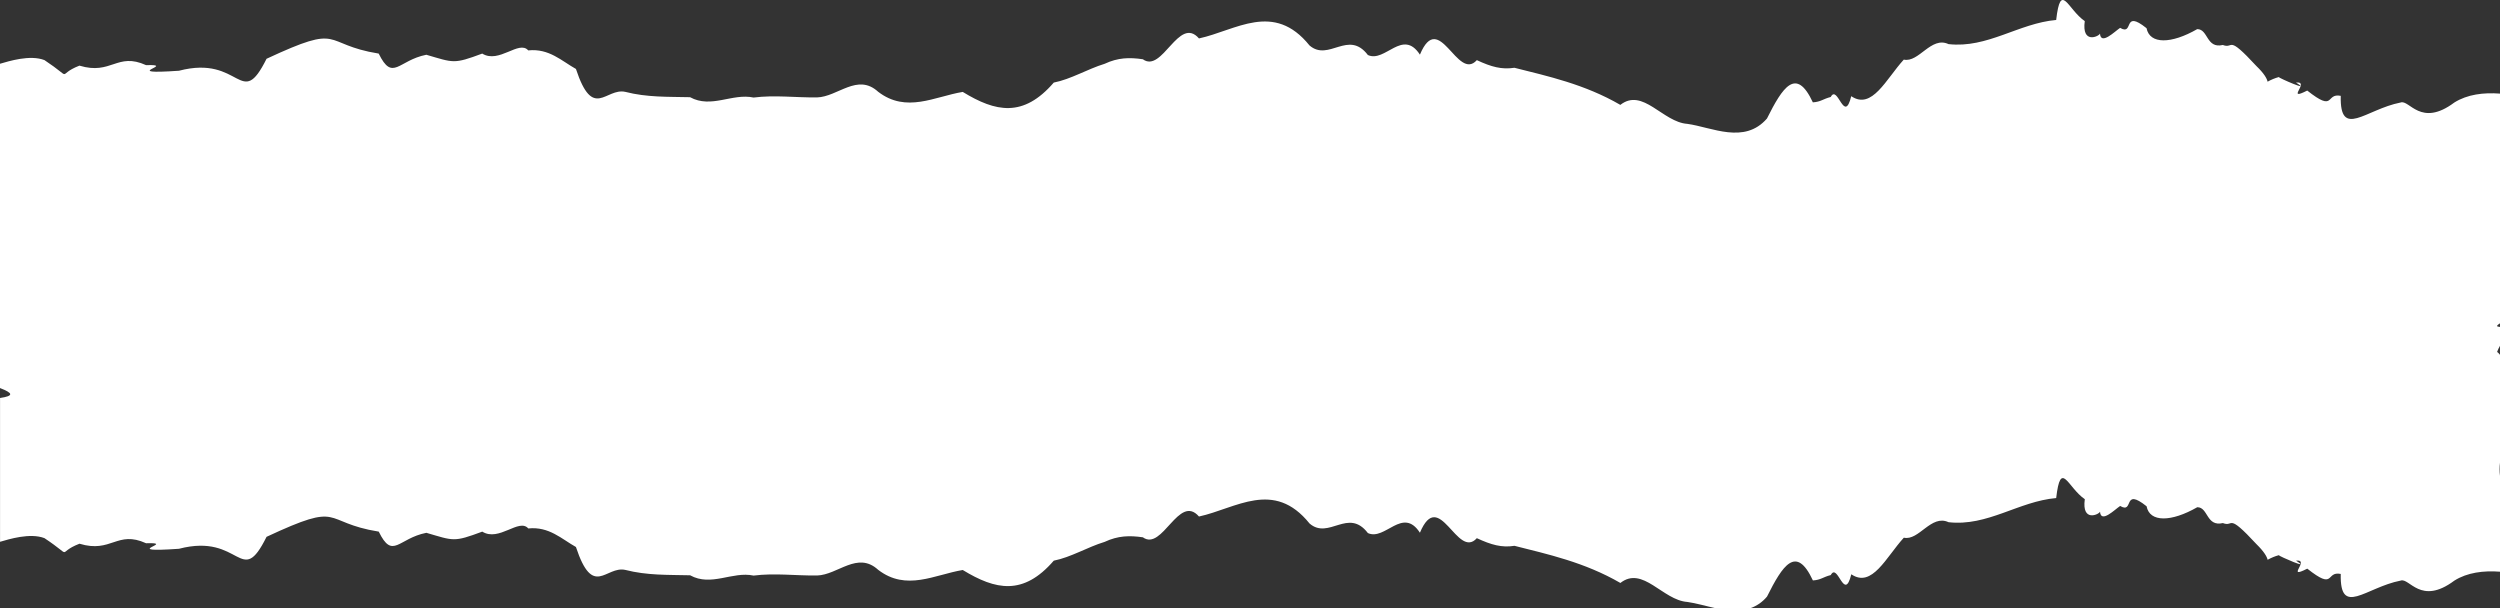 <svg width="300" height="73" viewBox="0 0 300 73" fill="none" xmlns="http://www.w3.org/2000/svg">
<rect x="0" y="0" width="300" height="73" fill="#333333" stroke="none"/>
<path d="M0.005 47.759V73V65.016C1.05 64.712 3.599 63.911 5.332 64.576C9.023 67.022 6.586 66.383 9.537 65.246C13.391 66.415 14.028 63.596 17.53 65.189C21.415 65.058 14.003 66.368 21.476 65.854C28.969 63.895 28.857 70.705 31.987 64.419C41.316 60.065 38.471 62.679 45.45 63.795C47.127 67.222 47.784 64.597 51.164 63.937C54.462 64.901 54.426 65.079 57.872 63.795C59.881 65.053 62.282 62.14 63.393 63.413C65.896 63.156 67.4 64.686 69.112 65.639C71.177 71.874 72.691 67.866 75.041 68.39C77.651 69.06 80.138 68.971 82.814 69.034C85.348 70.438 87.892 68.526 90.43 69.071C92.969 68.746 95.513 69.092 98.046 69.06C100.544 68.992 102.889 66.1 105.381 68.379C108.766 70.978 112.146 68.961 115.53 68.4C119.476 70.805 122.789 71.512 126.454 67.279C128.509 66.876 130.502 65.65 132.556 65.026C134.167 64.272 135.543 64.246 137.144 64.476C139.499 66.184 141.451 59.19 143.878 61.983C148.318 61.014 152.855 57.493 157.147 62.821C159.456 64.817 161.785 60.877 164.146 63.968C166.22 64.927 168.315 60.741 170.39 63.926C172.72 58.399 174.861 67.216 177.221 64.581C178.964 65.388 180.208 65.739 181.737 65.498C185.698 66.504 190.143 67.463 194.445 69.956C197.132 67.85 199.517 72.031 202.489 72.235C203.544 72.382 204.727 72.738 205.93 73H210.008C210.814 72.717 211.486 72.251 212.042 71.591C213.908 67.861 215.534 65.325 217.547 69.652C218.526 69.59 218.735 69.249 219.693 69.008C220.535 67.426 221.309 72.361 222.156 68.914C224.648 70.606 226.33 66.855 228.461 64.523C230.276 64.927 231.729 61.684 233.824 62.664C238.508 63.198 242.225 60.16 246.741 59.767C247.292 55.062 248.117 58.504 250.177 59.903C249.784 62.711 251.895 61.736 252.002 61.401C252.104 62.842 253.781 61.139 254.418 60.715C256.131 61.721 254.657 58.41 257.589 60.752C257.966 62.7 260.545 62.658 263.67 60.867C265 60.856 264.735 63.235 266.744 62.769C268.12 63.308 267.172 61.406 270.781 65.304C271.673 66.179 272.025 66.781 272.116 67.174C272.54 66.939 272.983 66.75 273.452 66.624C273.478 66.74 277.443 68.474 275.517 67.279C277.301 67.08 274.186 69.611 276.872 68.238C280.273 70.931 279.029 68.5 280.889 68.872C280.772 74.09 283.866 70.496 288.072 69.673C289.132 69.275 290.468 72.707 294.525 69.673C296.075 68.694 298.037 68.453 300 68.605V73V57.111C299.934 56.581 299.934 56.052 300 55.523V42.578C299.898 42.447 299.786 42.327 299.653 42.227C299.745 41.97 299.862 41.729 300 41.499V39.236C299.934 39.22 299.867 39.204 299.801 39.199C299.521 39.162 299.658 39.016 300 38.796V11.234C298.037 11.082 296.075 11.323 294.52 12.303C290.462 15.336 289.127 11.899 288.067 12.303C283.861 13.13 280.767 16.719 280.889 11.501C279.019 11.124 280.273 13.56 276.867 10.867C274.181 12.235 277.301 9.709 275.517 9.909C277.443 11.103 273.472 9.364 273.447 9.248C272.983 9.379 272.534 9.563 272.111 9.804C272.025 9.4 271.673 8.798 270.776 7.934C267.172 4.031 268.12 5.927 266.739 5.398C264.735 5.864 265 3.486 263.665 3.496C260.545 5.288 257.976 5.33 257.583 3.381C254.652 1.039 256.126 4.34 254.413 3.344C253.776 3.769 252.098 5.466 251.997 4.031C251.889 4.366 249.784 5.346 250.172 2.532C248.112 1.123 247.286 -2.308 246.741 2.396C242.225 2.794 238.498 5.822 233.819 5.293C231.724 4.308 230.271 7.551 228.456 7.153C226.325 9.484 224.643 13.23 222.15 11.543C221.304 14.99 220.529 10.055 219.688 11.637C218.735 11.884 218.516 12.219 217.542 12.282C215.529 7.954 213.903 10.49 212.037 14.22C209.325 17.348 205.431 15.268 202.484 14.864C199.523 14.665 197.137 10.48 194.44 12.586C190.143 10.092 185.698 9.138 181.732 8.133C180.203 8.368 178.959 8.028 177.221 7.216C174.866 9.846 172.71 1.029 170.39 6.556C168.31 3.37 166.215 7.562 164.146 6.603C161.791 3.512 159.451 7.446 157.142 5.456C152.85 0.128 148.313 3.648 143.878 4.612C141.446 1.825 139.489 8.829 137.144 7.111C135.543 6.875 134.167 6.901 132.556 7.656C130.502 8.285 128.504 9.51 126.454 9.909C122.789 14.147 119.476 13.445 115.53 11.03C112.146 11.59 108.761 13.607 105.381 11.014C102.889 8.735 100.544 11.616 98.046 11.69C95.507 11.721 92.969 11.381 90.43 11.706C87.882 11.155 85.348 13.057 82.809 11.664C80.133 11.601 77.646 11.695 75.036 11.024C72.681 10.501 71.172 14.503 69.112 8.274C67.4 7.321 65.891 5.786 63.388 6.048C62.277 4.769 59.881 7.682 57.867 6.43C54.421 7.713 54.462 7.535 51.159 6.571C47.784 7.237 47.127 9.851 45.444 6.43C38.471 5.309 41.326 2.7 31.987 7.053C28.847 13.34 28.969 6.524 21.476 8.489C14.008 9.002 21.415 7.687 17.53 7.818C14.028 6.231 13.391 9.044 9.532 7.876C6.591 9.023 9.018 9.657 5.332 7.211C3.594 6.54 1.05 7.347 0 7.651V46.565C1.575 47.178 1.692 47.508 0.005 47.759Z" fill="white"/>
</svg>
